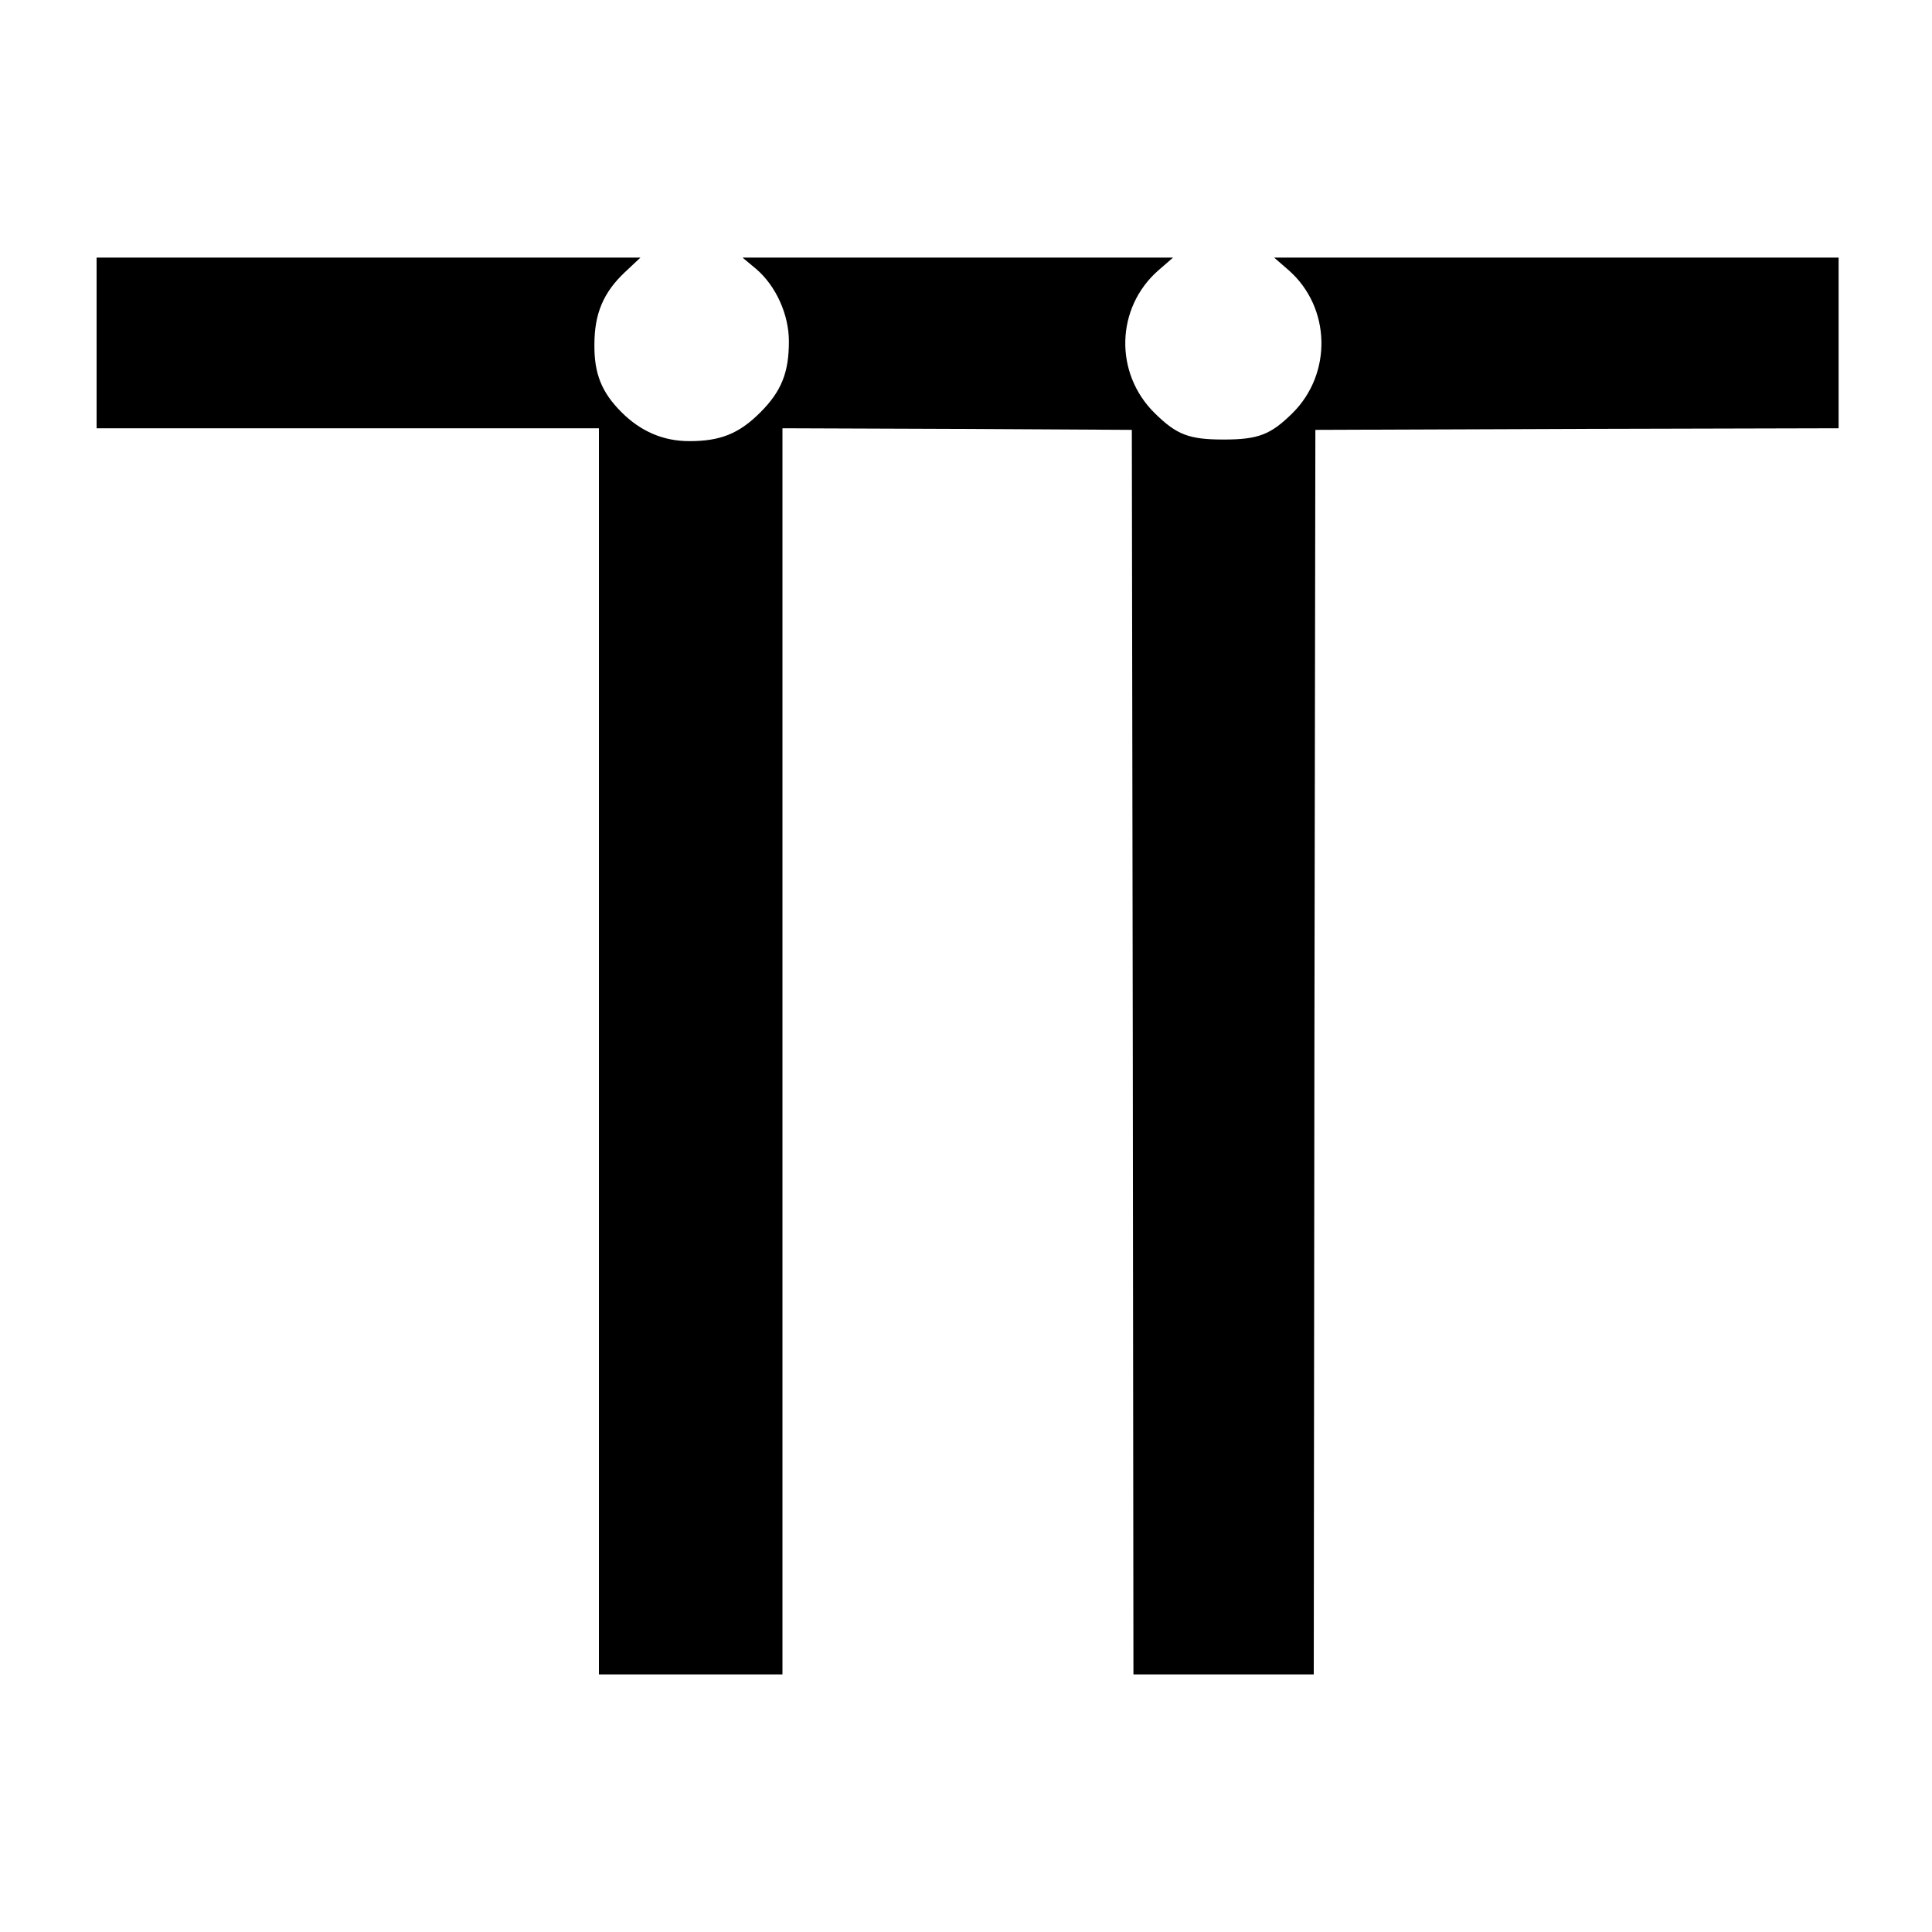 <?xml version="1.0" standalone="no"?>
<!DOCTYPE svg PUBLIC "-//W3C//DTD SVG 20010904//EN"
 "http://www.w3.org/TR/2001/REC-SVG-20010904/DTD/svg10.dtd">
<svg version="1.0" xmlns="http://www.w3.org/2000/svg"
 width="600pt" height="600pt" viewBox="0 0 600 600"
 preserveAspectRatio="xMidYMid meet">
<g transform="translate(0,600) scale(0.1,-0.1)"
fill="#000000" stroke="none">
<path d="M300 4935 l0 -265 780 0 780 0 0 -1935 0 -1935 285 0 285 0 0 1935 0
1935 543 -2 542 -3 3 -1932 2 -1933 280 0 280 0 2 1933 3 1932 812 3 813 2 0
265 0 265 -876 0 -877 0 46 -40 c130 -115 135 -320 11 -443 -68 -67 -106 -82
-214 -82 -108 0 -146 15 -214 82 -126 124 -121 327 11 443 l46 40 -668 0 -669
0 42 -35 c62 -53 102 -142 102 -225 0 -97 -23 -155 -89 -221 -66 -66 -124 -89
-220 -89 -81 0 -151 30 -211 90 -61 61 -85 119 -84 210 0 96 28 162 95 225
l48 45 -844 0 -845 0 0 -265z"/>
</g>
</svg>

